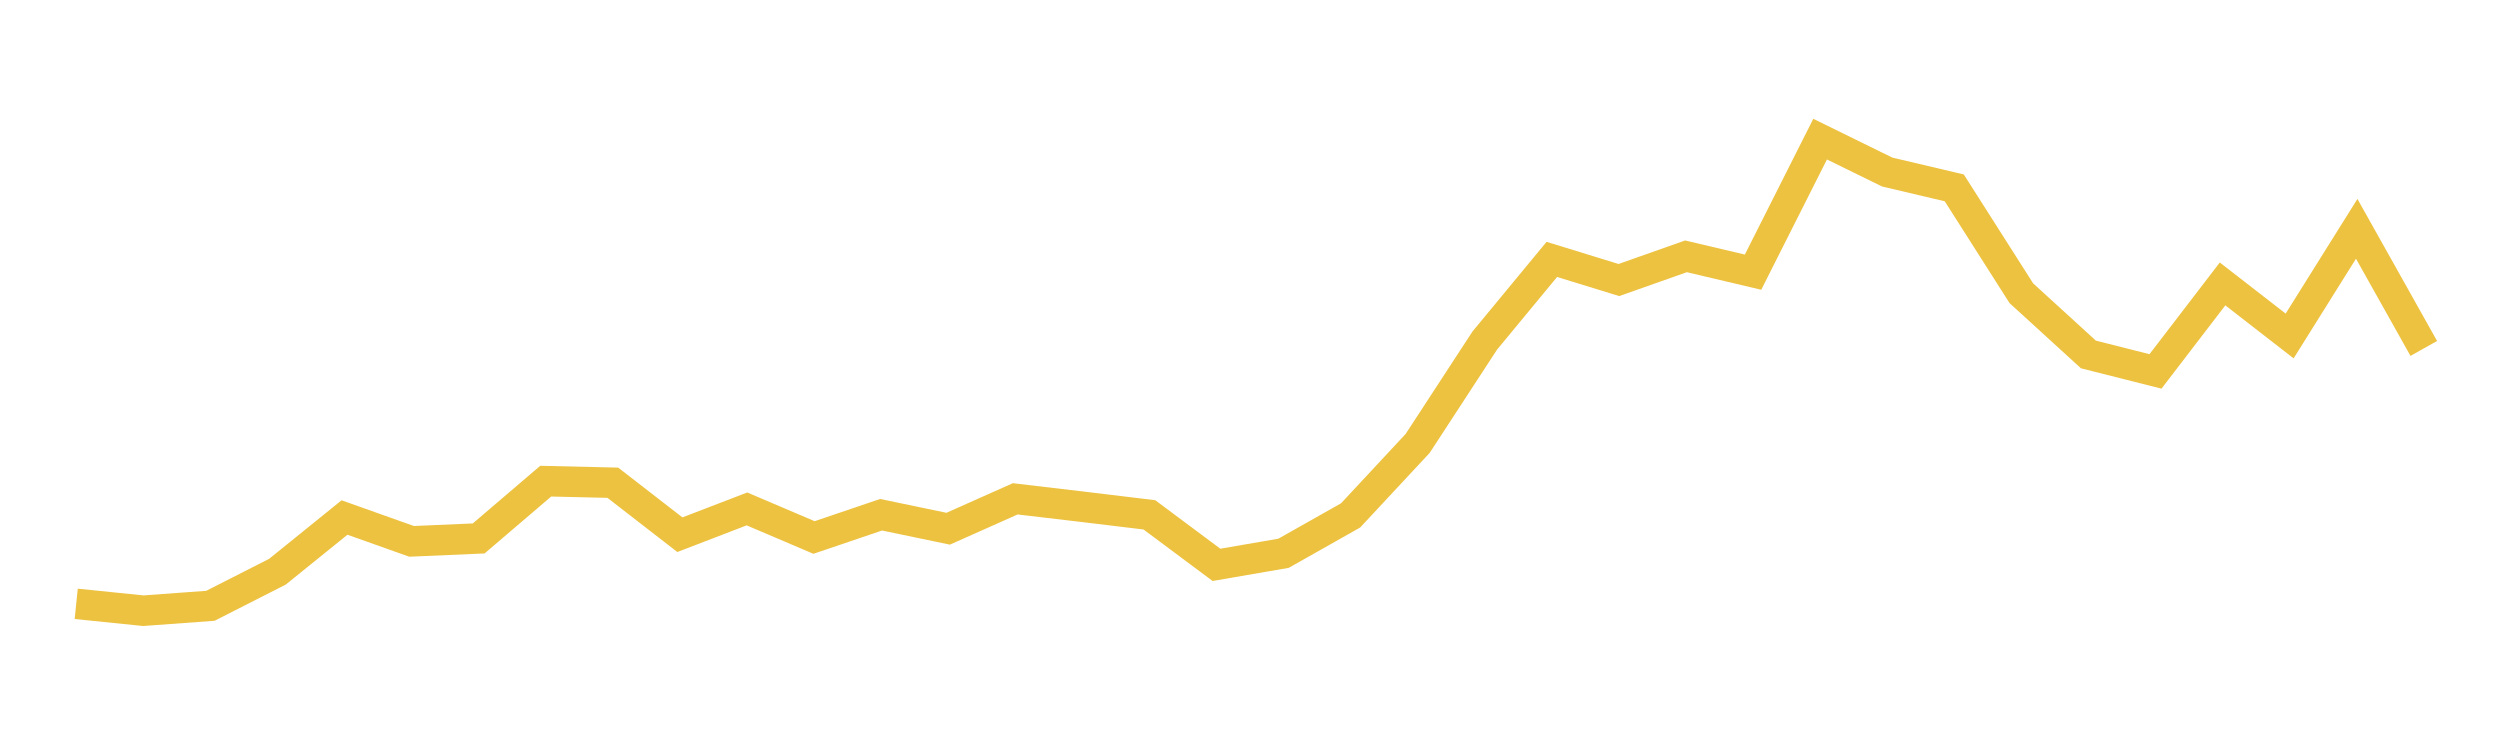 <svg width="164" height="48" xmlns="http://www.w3.org/2000/svg" xmlns:xlink="http://www.w3.org/1999/xlink"><path fill="none" stroke="rgb(237,194,64)" stroke-width="2" d="M5,39.612L9.4,40.062L13.8,39.741L18.2,37.504L22.6,33.949L27,35.513L31.4,35.322L35.8,31.564L40.2,31.667L44.6,35.076L49,33.385L53.4,35.26L57.8,33.767L62.2,34.684L66.6,32.723L71,33.242L75.4,33.774L79.8,37.054L84.2,36.295L88.6,33.81L93,29.086L97.4,22.342L101.8,17.017L106.2,18.37L110.6,16.815L115,17.854L119.4,9.127L123.8,11.286L128.2,12.324L132.6,19.235L137,23.253L141.4,24.365L145.8,18.626L150.2,22.04L154.6,15.011L159,22.857"></path></svg>